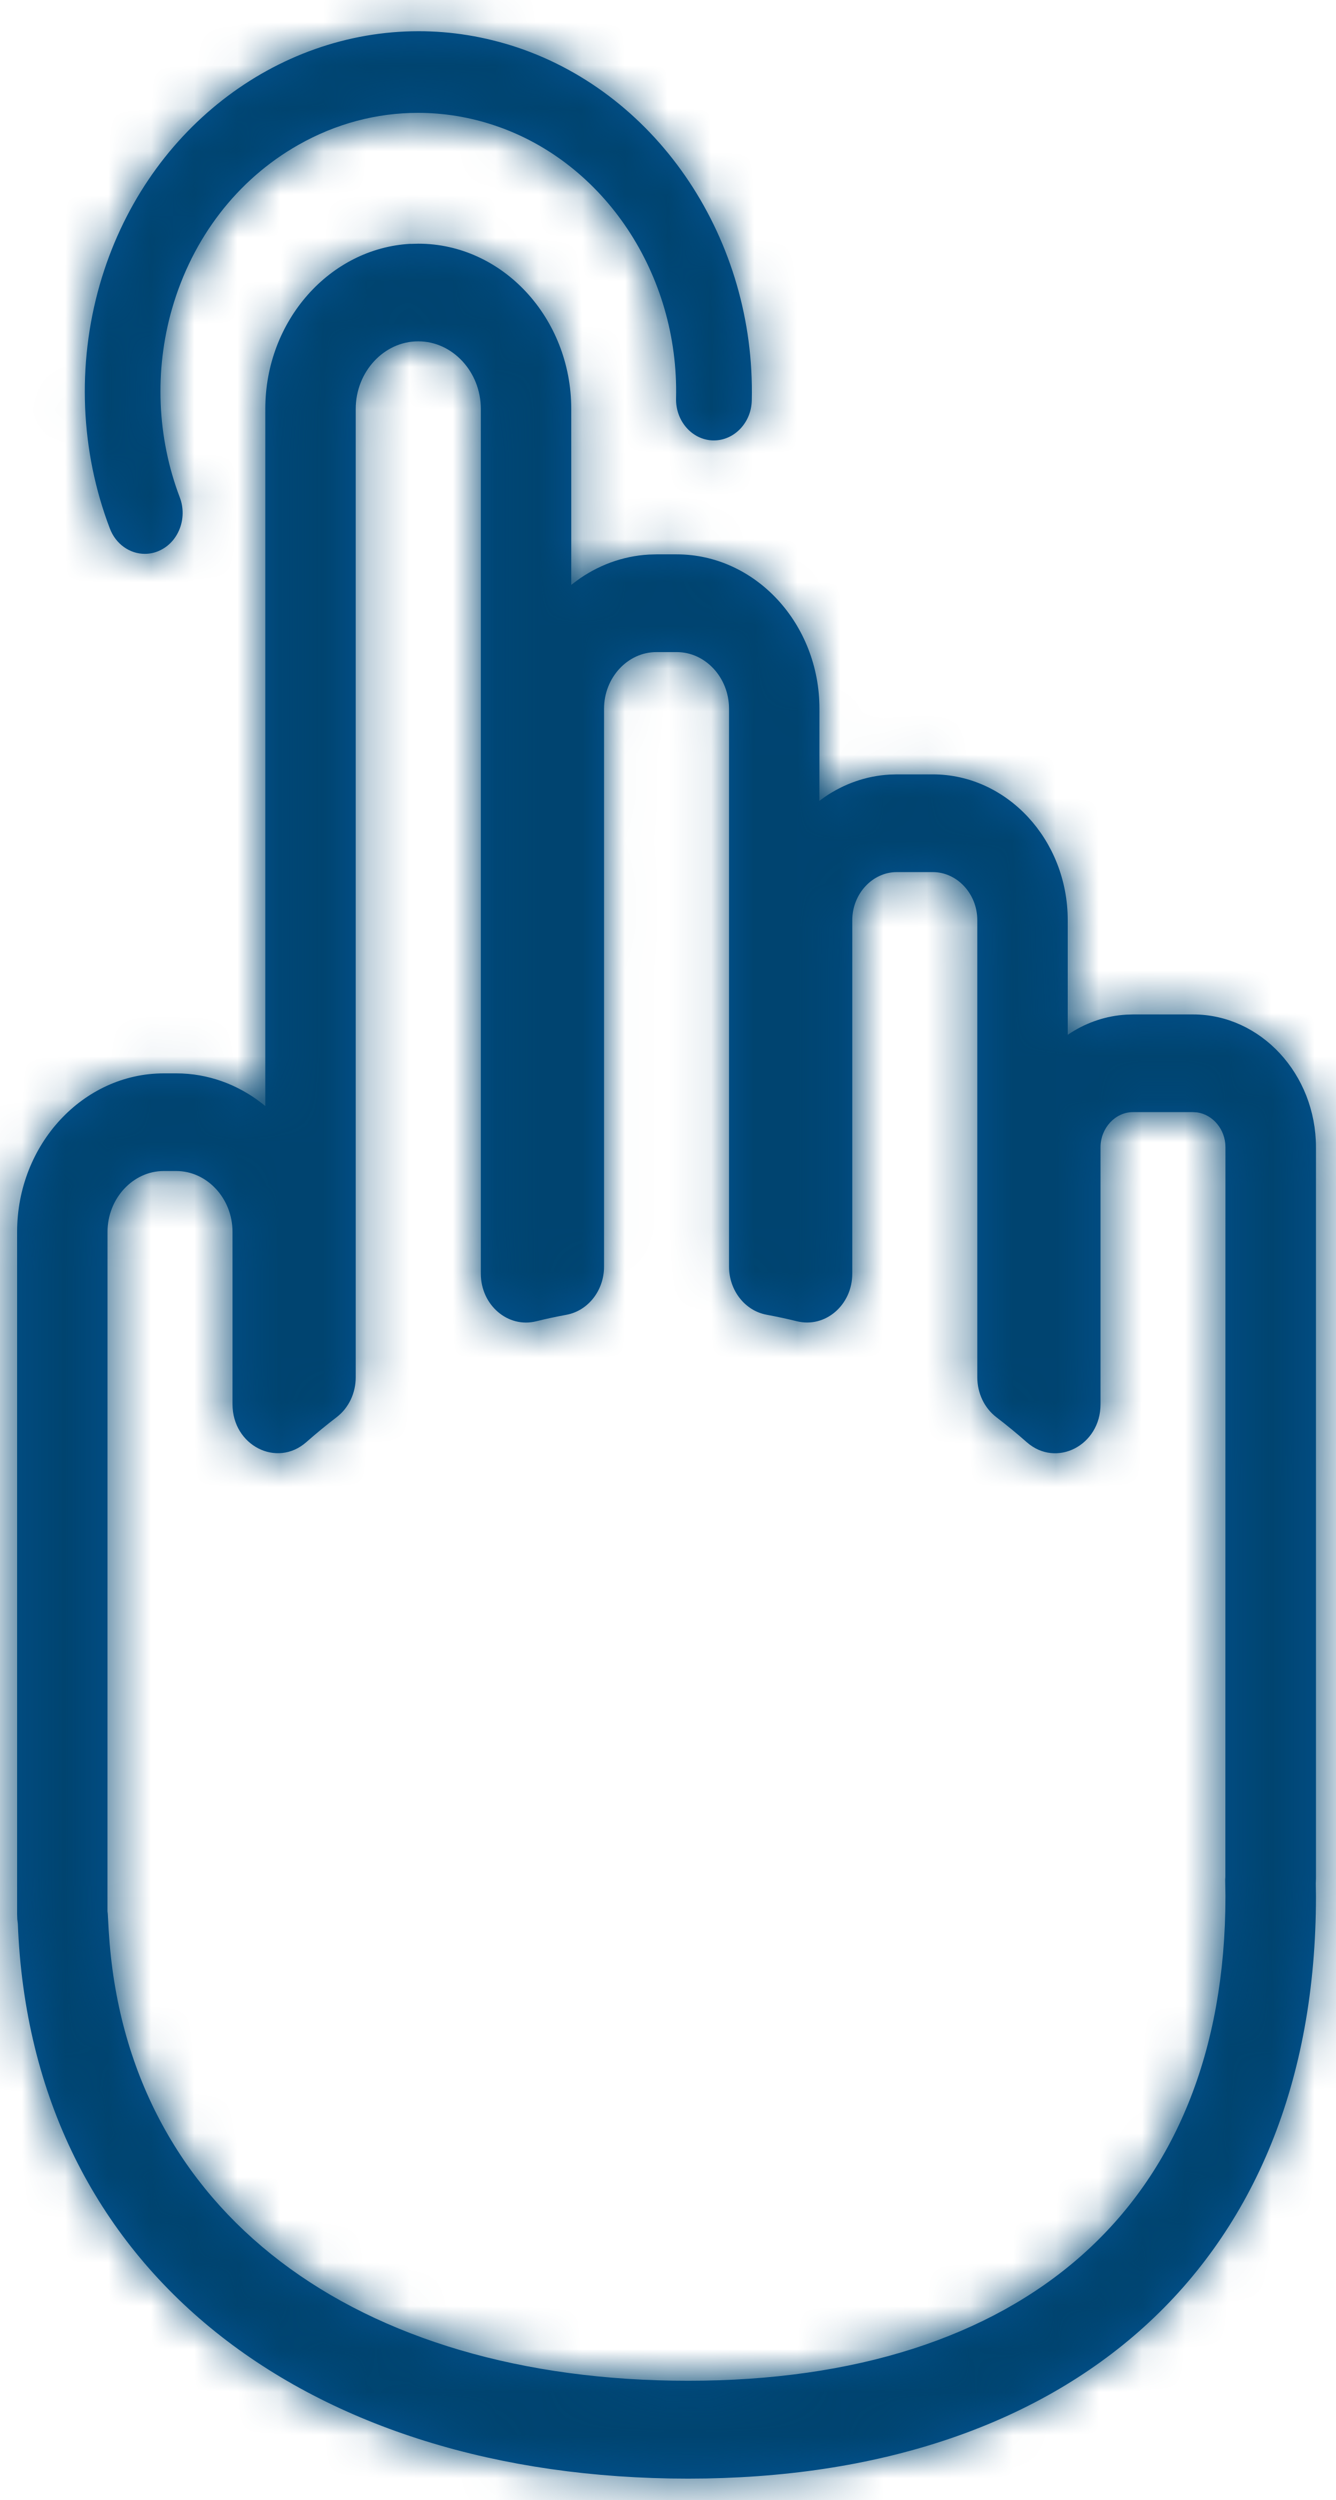 <svg width="31" height="58" xmlns="http://www.w3.org/2000/svg" xmlns:xlink="http://www.w3.org/1999/xlink"><defs><path d="M28.528 11.656c-1.872.1-3.372 1.782-3.372 3.829L25.156 31.658l-.084-.067c-.559-.434-1.244-.691-1.983-.691h-.288c-1.875 0-3.404 1.652-3.404 3.677v15.821l.004.123.013.11-.001-.023c.302 8.117 6.754 12.891 15.555 12.891 8.8 0 14.567-4.898 14.567-13.508l-.004-.301.004-.109V32.614c0-1.696-1.281-3.081-2.851-3.081h-1.395l-.156.005c-.465.027-.901.176-1.281.417l-.077.051 0-2.661c0-1.861-1.407-3.381-3.131-3.381h-.837l-.166.005c-.549.031-1.061.217-1.501.517l-.127.091.001-2.138c0-1.972-1.488-3.579-3.313-3.579h-.471l-.17.005c-.62.034-1.196.254-1.68.608l-.125.095 0-4.082c0-2.111-1.596-3.833-3.55-3.833l-.177.005zm.177 2.262c.796 0 1.452.708 1.452 1.567v20.062c0 .729.629 1.269 1.287 1.104.221-.056.453-.105.701-.151.503-.094.871-.565.871-1.117V22.439c0-.72.549-1.312 1.215-1.312h.471c.666 0 1.214.592 1.214 1.312v12.943c0 .552.368 1.024.872 1.117.247.046.479.096.701.151.658.165 1.287-.374 1.287-1.104v-8.201c0-.609.468-1.114 1.032-1.114h.837c.564 0 1.032.505 1.032 1.114v10.607c0 .368.165.713.443.925.241.185.475.377.703.578.685.605 1.713.078 1.713-.878v-5.964c0-.444.342-.814.752-.814h1.395l.093.006c.368.051.659.397.659.807l-.002 16.934-.004.059.006.383c0 7.222-4.731 11.241-12.468 11.241-7.686 0-13.057-3.896-13.445-10.449l-.021-.382-.007-.059.001-15.764c0-.773.59-1.41 1.305-1.41h.288c.717 0 1.307.637 1.307 1.41v4.001c0 .956 1.028 1.482 1.713.878.228-.201.462-.393.703-.578.278-.212.443-.557.443-.925V15.485c0-.859.655-1.567 1.449-1.567zm.007-7.194c.758 0 1.528.122 2.291.376 3.291 1.105 5.529 4.472 5.441 8.193-.013.515-.408.924-.879.924h-.023c-.484-.014-.867-.45-.855-.974.07-2.873-1.66-5.478-4.207-6.332-.586-.197-1.186-.293-1.783-.293-.955 0-1.905.249-2.777.745-1.414.803-2.455 2.153-2.929 3.802-.411 1.433-.348 2.986.181 4.374.184.484-.03 1.039-.478 1.237-.108.049-.222.072-.334.072-.345 0-.672-.221-.811-.588-.685-1.793-.767-3.802-.234-5.658 1.03-3.578 4.096-5.878 7.397-5.878z" id="a"/></defs><g transform="translate(-19 -6)" fill="none" fill-rule="evenodd"><mask id="b" fill="#fff"><use xlink:href="#a"/></mask><use fill="#025392" fill-rule="nonzero" xlink:href="#a"/><g mask="url(#b)" fill="#004470"><rect width="68" height="68"/></g></g></svg>
